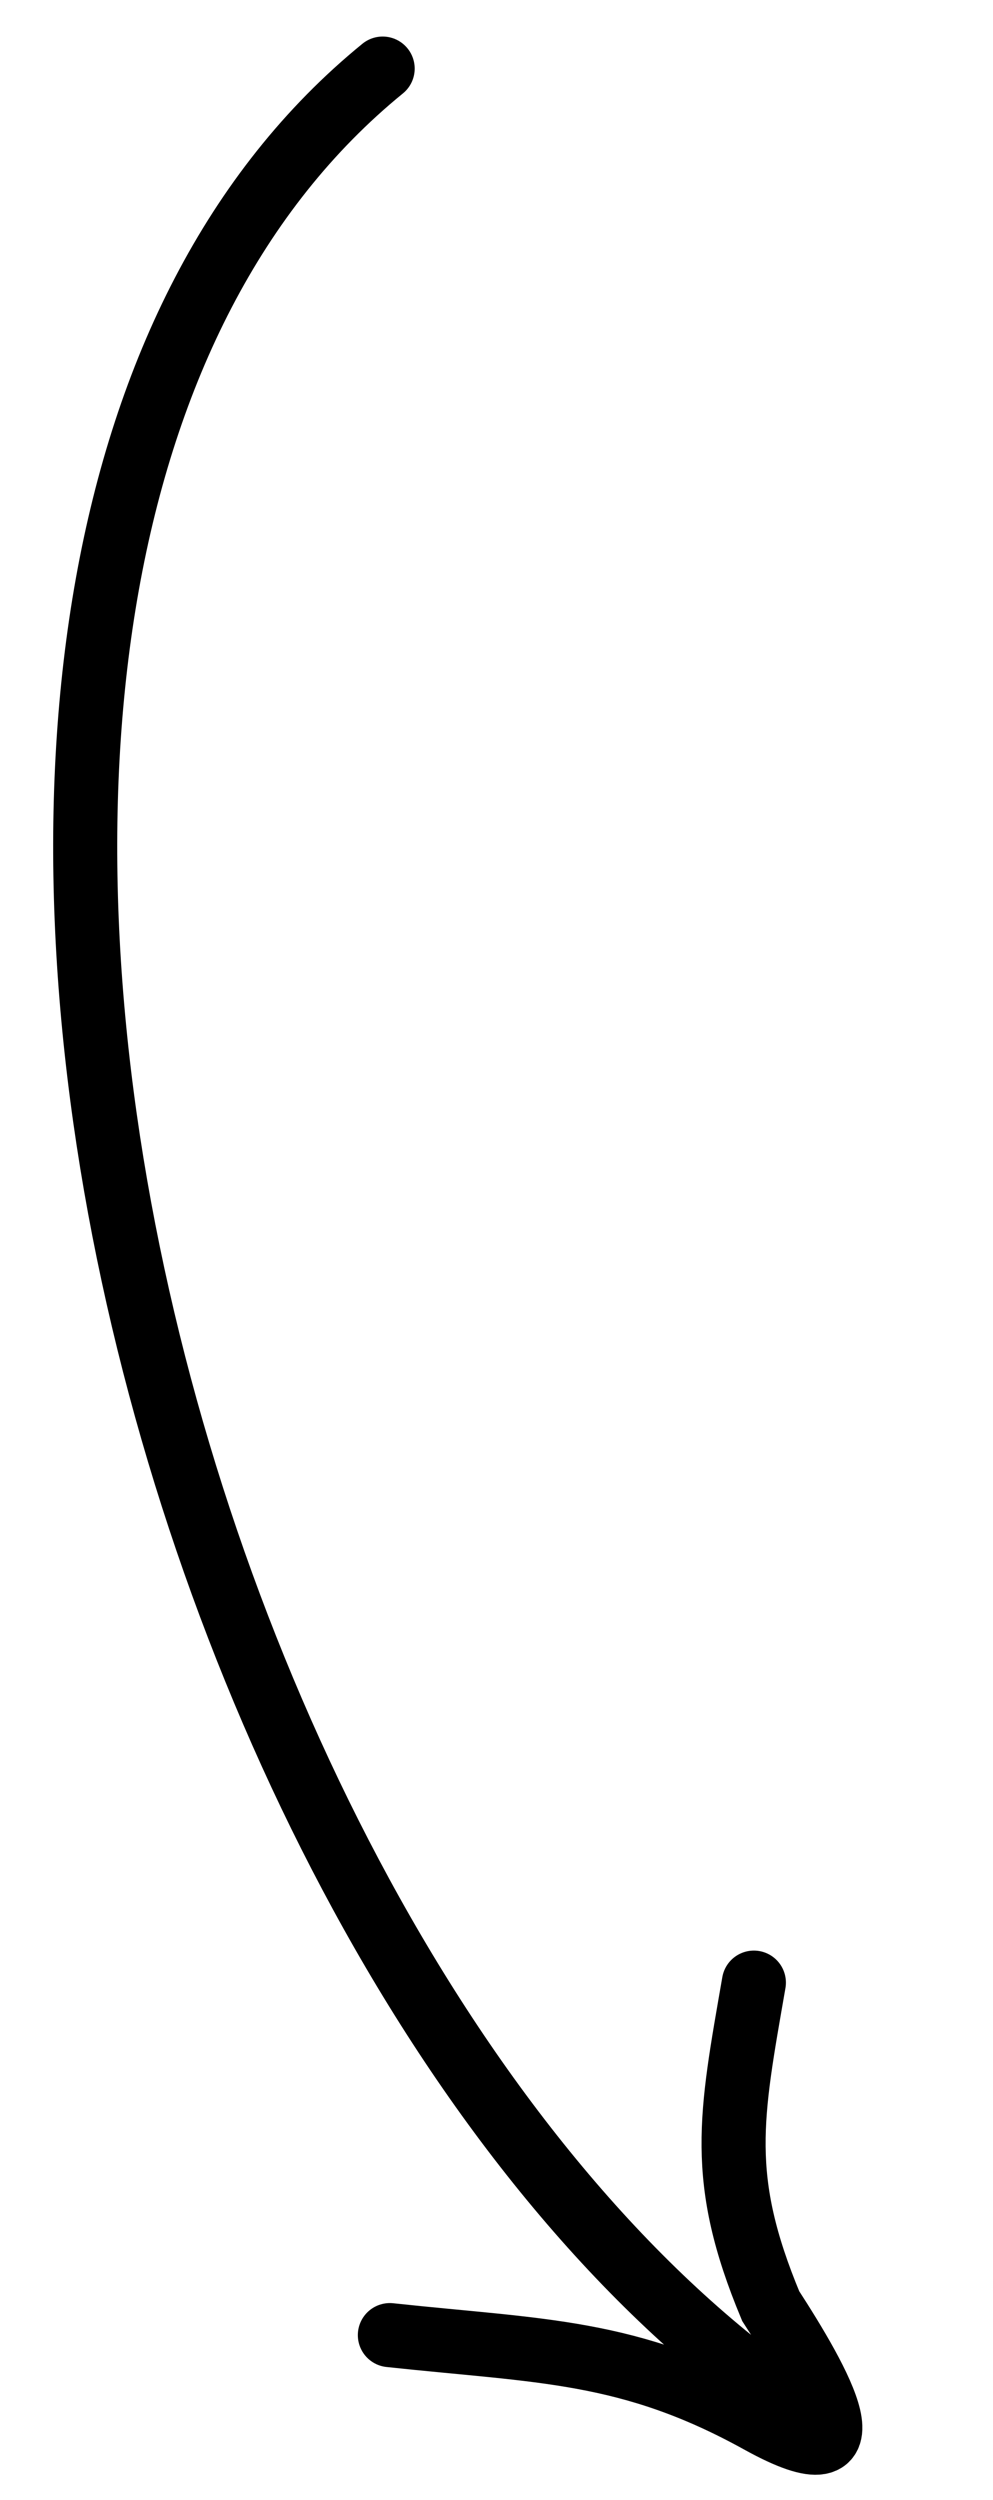 <svg width="31" height="78" viewBox="0 0 31 78" fill="none" xmlns="http://www.w3.org/2000/svg">
<g clip-path="url(#clip0_3714_35273)">
<path d="M11.946 2.14C-6.688 17.323 5.207 62.782 25.709 75.7M12.171 72.852C16.897 73.361 19.639 73.291 23.72 75.549C27.518 77.65 25.564 74.268 24.06 71.946C22.397 67.958 22.809 66.036 23.535 61.855" stroke="black" stroke-width="2" stroke-linecap="round"/>
</g>
<defs>
<clipPath id="clip0_3714_35273">
<rect width="31" height="78" fill="white"/>
</clipPath>
</defs>
</svg>
